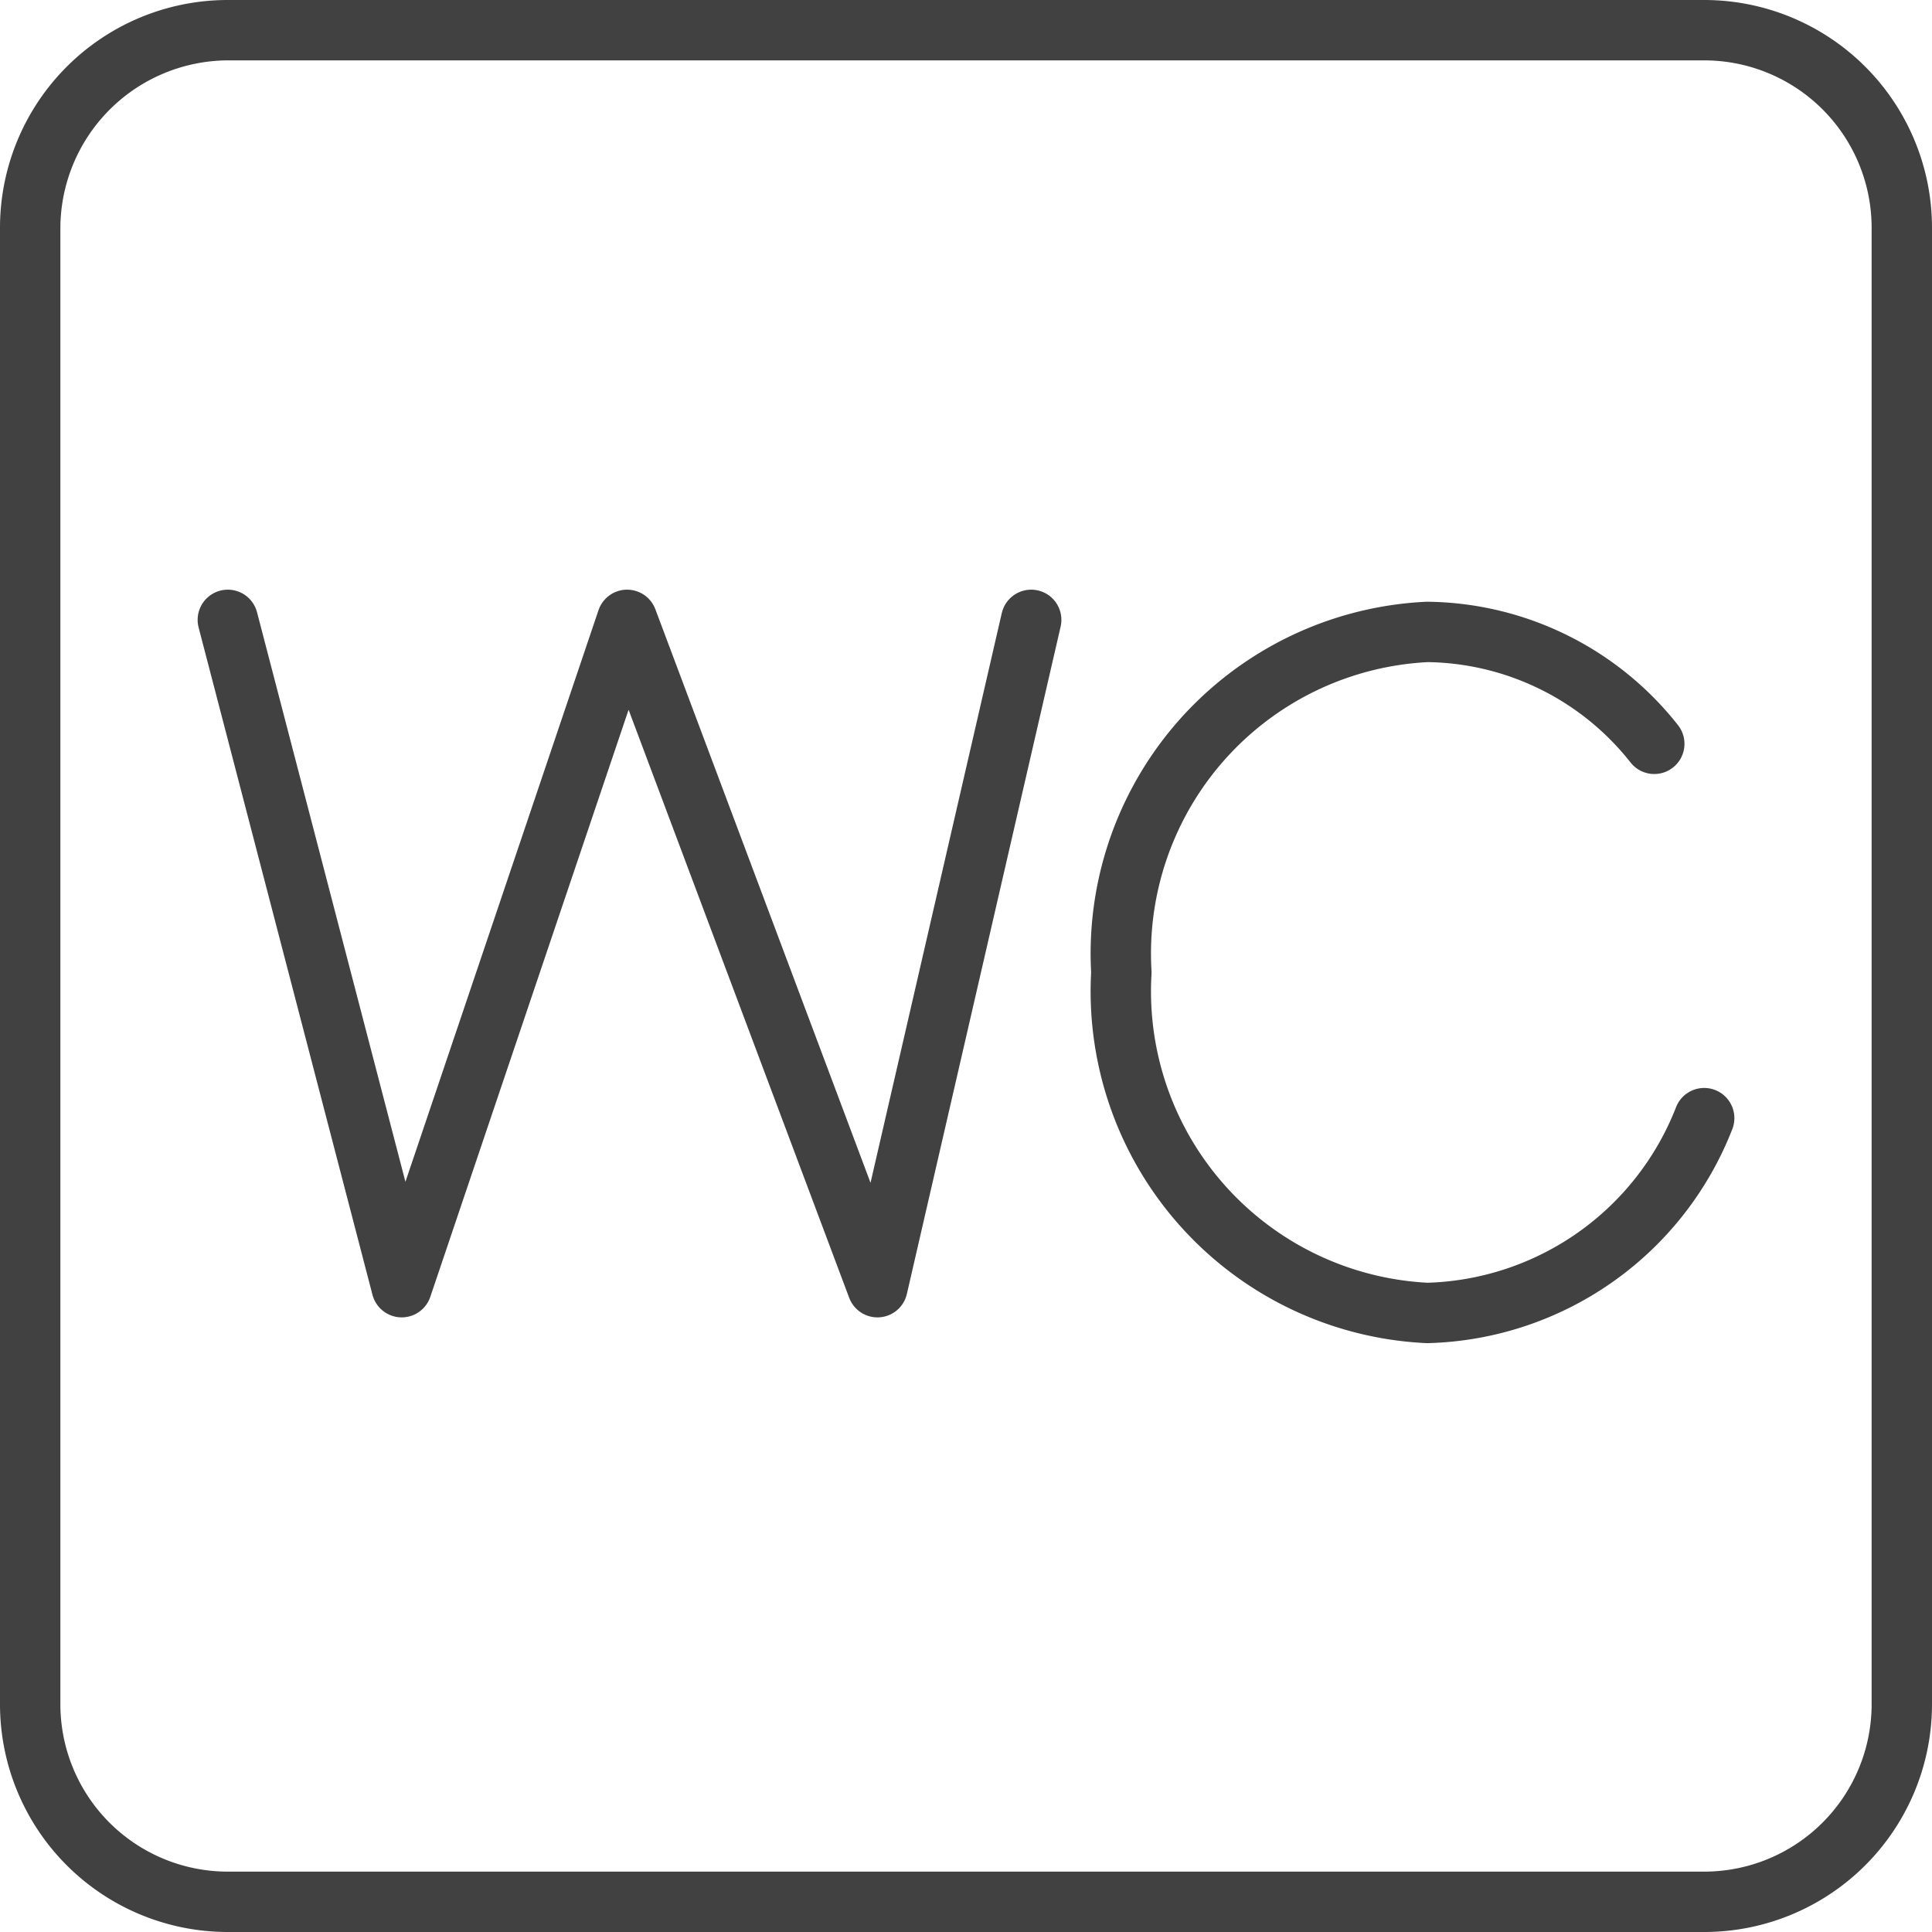 <?xml version="1.0" encoding="utf-8"?><svg xmlns="http://www.w3.org/2000/svg" viewBox="0 0 24 24"><defs><style>.cls-1{fill:#414141;}.cls-2{fill:none;stroke:#414141;stroke-linecap:round;stroke-linejoin:round;stroke-width:0.75px;}</style></defs><g id="toilet_icons" data-name="toilet icons"><path class="cls-1" d="M21.17.75a2.08,2.08,0,0,1,2.08,2.08V21.17a2.08,2.08,0,0,1-2.08,2.08H2.83A2.08,2.08,0,0,1,.75,21.17V2.83A2.09,2.09,0,0,1,2.83.75H21.17m0-.75H2.83A2.83,2.83,0,0,0,0,2.83V21.17A2.83,2.83,0,0,0,2.83,24H21.17A2.83,2.83,0,0,0,24,21.17V2.83A2.83,2.83,0,0,0,21.17,0Z"/><polyline class="cls-2" points="2.83 7.7 4.99 15.99 7.79 7.7 10.9 15.99 12.81 7.7"/><path class="cls-2" d="M21.17,13.89a3.8,3.8,0,0,1-3.44,2.42,4,4,0,0,1-3.8-4.23,4,4,0,0,1,3.8-4.23,3.64,3.64,0,0,1,2.82,1.39"/></g></svg>